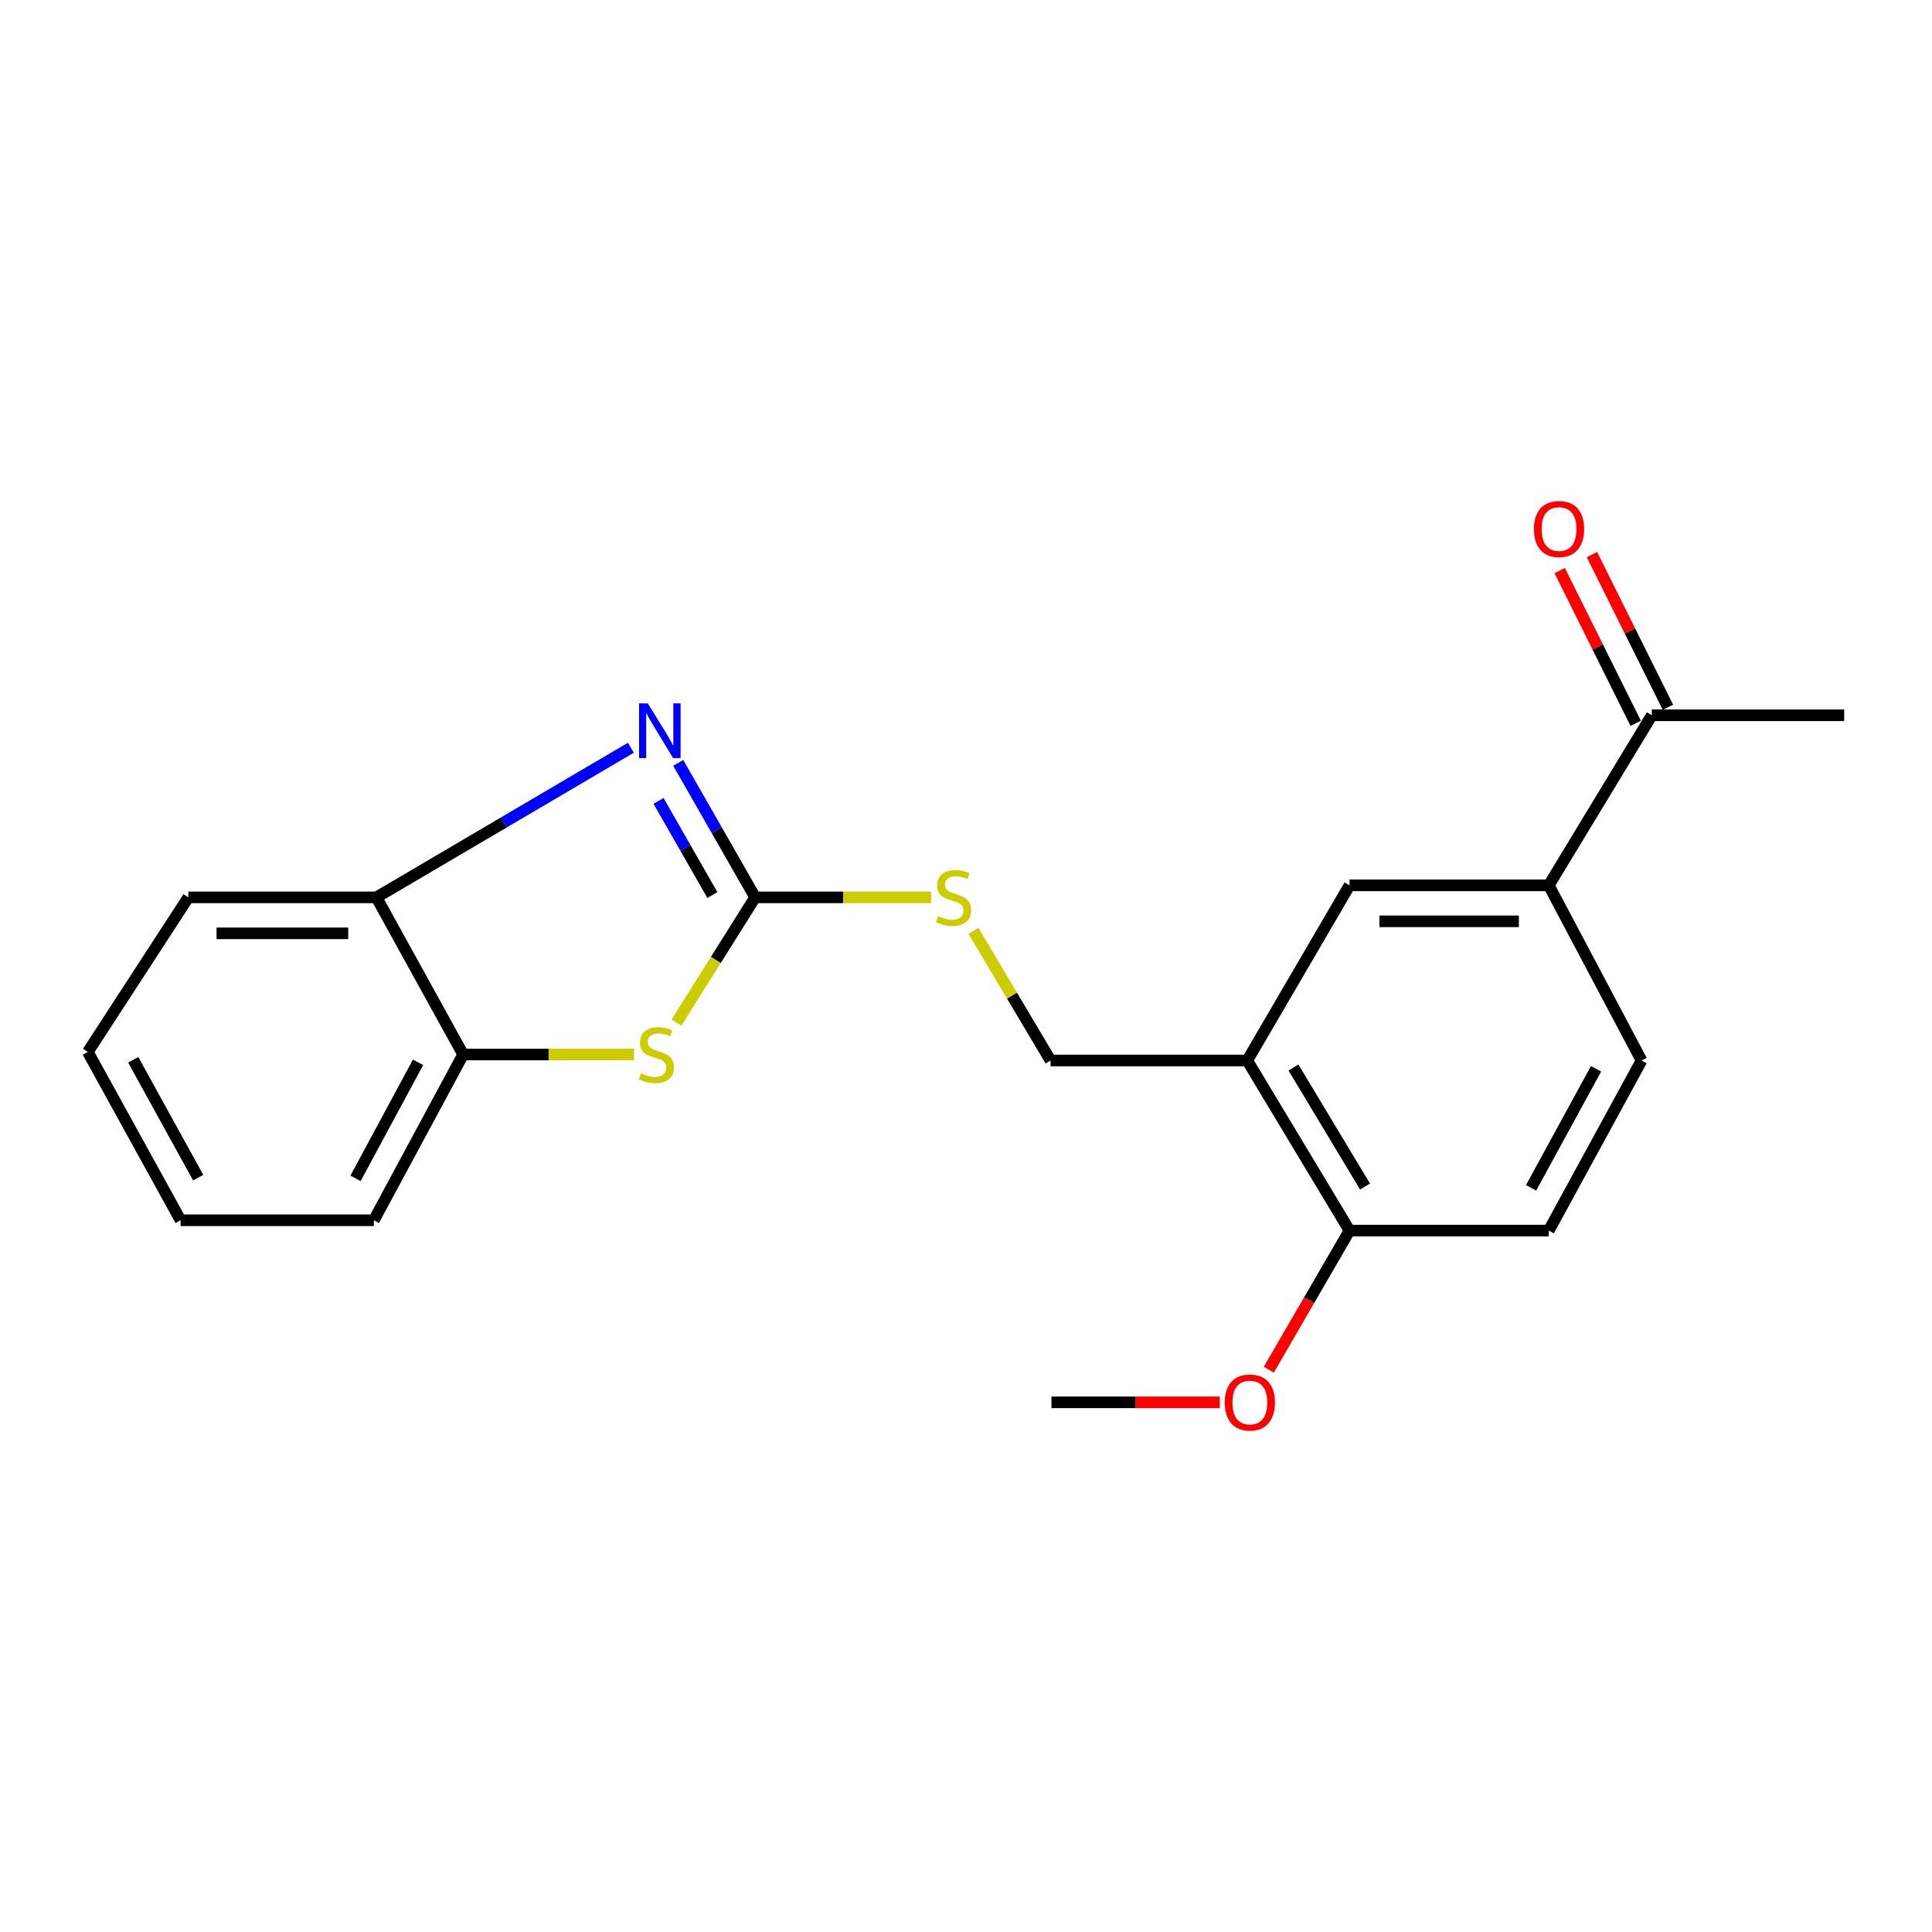 <?xml version='1.0' encoding='iso-8859-1'?>
<svg version='1.1' baseProfile='full'
              xmlns='http://www.w3.org/2000/svg'
                      xmlns:rdkit='http://www.rdkit.org/xml'
                      xmlns:xlink='http://www.w3.org/1999/xlink'
                  xml:space='preserve'
width='1000px' height='1000px' viewBox='0 0 1000 1000'>
<!-- END OF HEADER -->
<rect style='opacity:1.0;fill:#FFFFFF;stroke:none' width='1000' height='1000' x='0' y='0'> </rect>
<path class='bond-0' d='M 390.865,464.47 L 370.959,429.66' style='fill:none;fill-rule:evenodd;stroke:#000000;stroke-width:6px;stroke-linecap:butt;stroke-linejoin:miter;stroke-opacity:1' />
<path class='bond-0' d='M 370.959,429.66 L 351.052,394.85' style='fill:none;fill-rule:evenodd;stroke:#0000FF;stroke-width:6px;stroke-linecap:butt;stroke-linejoin:miter;stroke-opacity:1' />
<path class='bond-0' d='M 368.723,463.274 L 354.789,438.907' style='fill:none;fill-rule:evenodd;stroke:#000000;stroke-width:6px;stroke-linecap:butt;stroke-linejoin:miter;stroke-opacity:1' />
<path class='bond-0' d='M 354.789,438.907 L 340.854,414.54' style='fill:none;fill-rule:evenodd;stroke:#0000FF;stroke-width:6px;stroke-linecap:butt;stroke-linejoin:miter;stroke-opacity:1' />
<path class='bond-1' d='M 390.865,464.47 L 370.496,496.884' style='fill:none;fill-rule:evenodd;stroke:#000000;stroke-width:6px;stroke-linecap:butt;stroke-linejoin:miter;stroke-opacity:1' />
<path class='bond-1' d='M 370.496,496.884 L 350.127,529.298' style='fill:none;fill-rule:evenodd;stroke:#CCCC00;stroke-width:6px;stroke-linecap:butt;stroke-linejoin:miter;stroke-opacity:1' />
<path class='bond-7' d='M 390.865,464.47 L 436.391,464.47' style='fill:none;fill-rule:evenodd;stroke:#000000;stroke-width:6px;stroke-linecap:butt;stroke-linejoin:miter;stroke-opacity:1' />
<path class='bond-7' d='M 436.391,464.47 L 481.916,464.47' style='fill:none;fill-rule:evenodd;stroke:#CCCC00;stroke-width:6px;stroke-linecap:butt;stroke-linejoin:miter;stroke-opacity:1' />
<path class='bond-3' d='M 326.54,387.023 L 260.687,425.747' style='fill:none;fill-rule:evenodd;stroke:#0000FF;stroke-width:6px;stroke-linecap:butt;stroke-linejoin:miter;stroke-opacity:1' />
<path class='bond-3' d='M 260.687,425.747 L 194.834,464.47' style='fill:none;fill-rule:evenodd;stroke:#000000;stroke-width:6px;stroke-linecap:butt;stroke-linejoin:miter;stroke-opacity:1' />
<path class='bond-4' d='M 328.163,545.82 L 283.939,545.82' style='fill:none;fill-rule:evenodd;stroke:#CCCC00;stroke-width:6px;stroke-linecap:butt;stroke-linejoin:miter;stroke-opacity:1' />
<path class='bond-4' d='M 283.939,545.82 L 239.716,545.82' style='fill:none;fill-rule:evenodd;stroke:#000000;stroke-width:6px;stroke-linecap:butt;stroke-linejoin:miter;stroke-opacity:1' />
<path class='bond-2' d='M 645.582,548.924 L 543.774,548.924' style='fill:none;fill-rule:evenodd;stroke:#000000;stroke-width:6px;stroke-linecap:butt;stroke-linejoin:miter;stroke-opacity:1' />
<path class='bond-6' d='M 645.582,548.924 L 698.504,458.251' style='fill:none;fill-rule:evenodd;stroke:#000000;stroke-width:6px;stroke-linecap:butt;stroke-linejoin:miter;stroke-opacity:1' />
<path class='bond-9' d='M 645.582,548.924 L 698.504,636.948' style='fill:none;fill-rule:evenodd;stroke:#000000;stroke-width:6px;stroke-linecap:butt;stroke-linejoin:miter;stroke-opacity:1' />
<path class='bond-9' d='M 669.484,552.53 L 706.53,614.146' style='fill:none;fill-rule:evenodd;stroke:#000000;stroke-width:6px;stroke-linecap:butt;stroke-linejoin:miter;stroke-opacity:1' />
<path class='bond-15' d='M 194.834,464.47 L 97.476,464.47' style='fill:none;fill-rule:evenodd;stroke:#000000;stroke-width:6px;stroke-linecap:butt;stroke-linejoin:miter;stroke-opacity:1' />
<path class='bond-15' d='M 180.231,483.098 L 112.08,483.098' style='fill:none;fill-rule:evenodd;stroke:#000000;stroke-width:6px;stroke-linecap:butt;stroke-linejoin:miter;stroke-opacity:1' />
<path class='bond-21' d='M 194.834,464.47 L 239.716,545.82' style='fill:none;fill-rule:evenodd;stroke:#000000;stroke-width:6px;stroke-linecap:butt;stroke-linejoin:miter;stroke-opacity:1' />
<path class='bond-16' d='M 239.716,545.82 L 193.5,631.608' style='fill:none;fill-rule:evenodd;stroke:#000000;stroke-width:6px;stroke-linecap:butt;stroke-linejoin:miter;stroke-opacity:1' />
<path class='bond-16' d='M 216.384,549.853 L 184.033,609.905' style='fill:none;fill-rule:evenodd;stroke:#000000;stroke-width:6px;stroke-linecap:butt;stroke-linejoin:miter;stroke-opacity:1' />
<path class='bond-5' d='M 801.637,458.251 L 698.504,458.251' style='fill:none;fill-rule:evenodd;stroke:#000000;stroke-width:6px;stroke-linecap:butt;stroke-linejoin:miter;stroke-opacity:1' />
<path class='bond-5' d='M 786.167,476.878 L 713.974,476.878' style='fill:none;fill-rule:evenodd;stroke:#000000;stroke-width:6px;stroke-linecap:butt;stroke-linejoin:miter;stroke-opacity:1' />
<path class='bond-8' d='M 801.637,458.251 L 854.973,370.227' style='fill:none;fill-rule:evenodd;stroke:#000000;stroke-width:6px;stroke-linecap:butt;stroke-linejoin:miter;stroke-opacity:1' />
<path class='bond-23' d='M 801.637,458.251 L 849.664,548.924' style='fill:none;fill-rule:evenodd;stroke:#000000;stroke-width:6px;stroke-linecap:butt;stroke-linejoin:miter;stroke-opacity:1' />
<path class='bond-10' d='M 503.87,481.807 L 523.822,515.365' style='fill:none;fill-rule:evenodd;stroke:#CCCC00;stroke-width:6px;stroke-linecap:butt;stroke-linejoin:miter;stroke-opacity:1' />
<path class='bond-10' d='M 523.822,515.365 L 543.774,548.924' style='fill:none;fill-rule:evenodd;stroke:#000000;stroke-width:6px;stroke-linecap:butt;stroke-linejoin:miter;stroke-opacity:1' />
<path class='bond-12' d='M 863.311,366.077 L 843.646,326.565' style='fill:none;fill-rule:evenodd;stroke:#000000;stroke-width:6px;stroke-linecap:butt;stroke-linejoin:miter;stroke-opacity:1' />
<path class='bond-12' d='M 843.646,326.565 L 823.981,287.053' style='fill:none;fill-rule:evenodd;stroke:#FF0000;stroke-width:6px;stroke-linecap:butt;stroke-linejoin:miter;stroke-opacity:1' />
<path class='bond-12' d='M 846.635,374.377 L 826.97,334.865' style='fill:none;fill-rule:evenodd;stroke:#000000;stroke-width:6px;stroke-linecap:butt;stroke-linejoin:miter;stroke-opacity:1' />
<path class='bond-12' d='M 826.97,334.865 L 807.305,295.352' style='fill:none;fill-rule:evenodd;stroke:#FF0000;stroke-width:6px;stroke-linecap:butt;stroke-linejoin:miter;stroke-opacity:1' />
<path class='bond-17' d='M 854.973,370.227 L 954.545,370.227' style='fill:none;fill-rule:evenodd;stroke:#000000;stroke-width:6px;stroke-linecap:butt;stroke-linejoin:miter;stroke-opacity:1' />
<path class='bond-13' d='M 698.504,636.948 L 801.637,636.948' style='fill:none;fill-rule:evenodd;stroke:#000000;stroke-width:6px;stroke-linecap:butt;stroke-linejoin:miter;stroke-opacity:1' />
<path class='bond-14' d='M 698.504,636.948 L 677.615,672.955' style='fill:none;fill-rule:evenodd;stroke:#000000;stroke-width:6px;stroke-linecap:butt;stroke-linejoin:miter;stroke-opacity:1' />
<path class='bond-14' d='M 677.615,672.955 L 656.726,708.962' style='fill:none;fill-rule:evenodd;stroke:#FF0000;stroke-width:6px;stroke-linecap:butt;stroke-linejoin:miter;stroke-opacity:1' />
<path class='bond-11' d='M 849.664,548.924 L 801.637,636.948' style='fill:none;fill-rule:evenodd;stroke:#000000;stroke-width:6px;stroke-linecap:butt;stroke-linejoin:miter;stroke-opacity:1' />
<path class='bond-11' d='M 826.108,553.206 L 792.489,614.823' style='fill:none;fill-rule:evenodd;stroke:#000000;stroke-width:6px;stroke-linecap:butt;stroke-linejoin:miter;stroke-opacity:1' />
<path class='bond-18' d='M 631.36,725.852 L 587.795,725.852' style='fill:none;fill-rule:evenodd;stroke:#FF0000;stroke-width:6px;stroke-linecap:butt;stroke-linejoin:miter;stroke-opacity:1' />
<path class='bond-18' d='M 587.795,725.852 L 544.229,725.852' style='fill:none;fill-rule:evenodd;stroke:#000000;stroke-width:6px;stroke-linecap:butt;stroke-linejoin:miter;stroke-opacity:1' />
<path class='bond-20' d='M 97.476,464.47 L 45.455,544.485' style='fill:none;fill-rule:evenodd;stroke:#000000;stroke-width:6px;stroke-linecap:butt;stroke-linejoin:miter;stroke-opacity:1' />
<path class='bond-19' d='M 193.5,631.608 L 93.471,631.608' style='fill:none;fill-rule:evenodd;stroke:#000000;stroke-width:6px;stroke-linecap:butt;stroke-linejoin:miter;stroke-opacity:1' />
<path class='bond-22' d='M 93.471,631.608 L 45.455,544.485' style='fill:none;fill-rule:evenodd;stroke:#000000;stroke-width:6px;stroke-linecap:butt;stroke-linejoin:miter;stroke-opacity:1' />
<path class='bond-22' d='M 102.582,609.549 L 68.971,548.562' style='fill:none;fill-rule:evenodd;stroke:#000000;stroke-width:6px;stroke-linecap:butt;stroke-linejoin:miter;stroke-opacity:1' />
<path  class='atom-1' d='M 335.274 364.046
L 344.554 379.046
Q 345.474 380.526, 346.954 383.206
Q 348.434 385.886, 348.514 386.046
L 348.514 364.046
L 352.274 364.046
L 352.274 392.366
L 348.394 392.366
L 338.434 375.966
Q 337.274 374.046, 336.034 371.846
Q 334.834 369.646, 334.474 368.966
L 334.474 392.366
L 330.794 392.366
L 330.794 364.046
L 335.274 364.046
' fill='#0000FF'/>
<path  class='atom-2' d='M 331.744 555.54
Q 332.064 555.66, 333.384 556.22
Q 334.704 556.78, 336.144 557.14
Q 337.624 557.46, 339.064 557.46
Q 341.744 557.46, 343.304 556.18
Q 344.864 554.86, 344.864 552.58
Q 344.864 551.02, 344.064 550.06
Q 343.304 549.1, 342.104 548.58
Q 340.904 548.06, 338.904 547.46
Q 336.384 546.7, 334.864 545.98
Q 333.384 545.26, 332.304 543.74
Q 331.264 542.22, 331.264 539.66
Q 331.264 536.1, 333.664 533.9
Q 336.104 531.7, 340.904 531.7
Q 344.184 531.7, 347.904 533.26
L 346.984 536.34
Q 343.584 534.94, 341.024 534.94
Q 338.264 534.94, 336.744 536.1
Q 335.224 537.22, 335.264 539.18
Q 335.264 540.7, 336.024 541.62
Q 336.824 542.54, 337.944 543.06
Q 339.104 543.58, 341.024 544.18
Q 343.584 544.98, 345.104 545.78
Q 346.624 546.58, 347.704 548.22
Q 348.824 549.82, 348.824 552.58
Q 348.824 556.5, 346.184 558.62
Q 343.584 560.7, 339.224 560.7
Q 336.704 560.7, 334.784 560.14
Q 332.904 559.62, 330.664 558.7
L 331.744 555.54
' fill='#CCCC00'/>
<path  class='atom-8' d='M 485.563 474.19
Q 485.883 474.31, 487.203 474.87
Q 488.523 475.43, 489.963 475.79
Q 491.443 476.11, 492.883 476.11
Q 495.563 476.11, 497.123 474.83
Q 498.683 473.51, 498.683 471.23
Q 498.683 469.67, 497.883 468.71
Q 497.123 467.75, 495.923 467.23
Q 494.723 466.71, 492.723 466.11
Q 490.203 465.35, 488.683 464.63
Q 487.203 463.91, 486.123 462.39
Q 485.083 460.87, 485.083 458.31
Q 485.083 454.75, 487.483 452.55
Q 489.923 450.35, 494.723 450.35
Q 498.003 450.35, 501.723 451.91
L 500.803 454.99
Q 497.403 453.59, 494.843 453.59
Q 492.083 453.59, 490.563 454.75
Q 489.043 455.87, 489.083 457.83
Q 489.083 459.35, 489.843 460.27
Q 490.643 461.19, 491.763 461.71
Q 492.923 462.23, 494.843 462.83
Q 497.403 463.63, 498.923 464.43
Q 500.443 465.23, 501.523 466.87
Q 502.643 468.47, 502.643 471.23
Q 502.643 475.15, 500.003 477.27
Q 497.403 479.35, 493.043 479.35
Q 490.523 479.35, 488.603 478.79
Q 486.723 478.27, 484.483 477.35
L 485.563 474.19
' fill='#CCCC00'/>
<path  class='atom-13' d='M 793.956 273.828
Q 793.956 267.028, 797.316 263.228
Q 800.676 259.428, 806.956 259.428
Q 813.236 259.428, 816.596 263.228
Q 819.956 267.028, 819.956 273.828
Q 819.956 280.708, 816.556 284.628
Q 813.156 288.508, 806.956 288.508
Q 800.716 288.508, 797.316 284.628
Q 793.956 280.748, 793.956 273.828
M 806.956 285.308
Q 811.276 285.308, 813.596 282.428
Q 815.956 279.508, 815.956 273.828
Q 815.956 268.268, 813.596 265.468
Q 811.276 262.628, 806.956 262.628
Q 802.636 262.628, 800.276 265.428
Q 797.956 268.228, 797.956 273.828
Q 797.956 279.548, 800.276 282.428
Q 802.636 285.308, 806.956 285.308
' fill='#FF0000'/>
<path  class='atom-15' d='M 633.927 725.932
Q 633.927 719.132, 637.287 715.332
Q 640.647 711.532, 646.927 711.532
Q 653.207 711.532, 656.567 715.332
Q 659.927 719.132, 659.927 725.932
Q 659.927 732.812, 656.527 736.732
Q 653.127 740.612, 646.927 740.612
Q 640.687 740.612, 637.287 736.732
Q 633.927 732.852, 633.927 725.932
M 646.927 737.412
Q 651.247 737.412, 653.567 734.532
Q 655.927 731.612, 655.927 725.932
Q 655.927 720.372, 653.567 717.572
Q 651.247 714.732, 646.927 714.732
Q 642.607 714.732, 640.247 717.532
Q 637.927 720.332, 637.927 725.932
Q 637.927 731.652, 640.247 734.532
Q 642.607 737.412, 646.927 737.412
' fill='#FF0000'/>
</svg>
